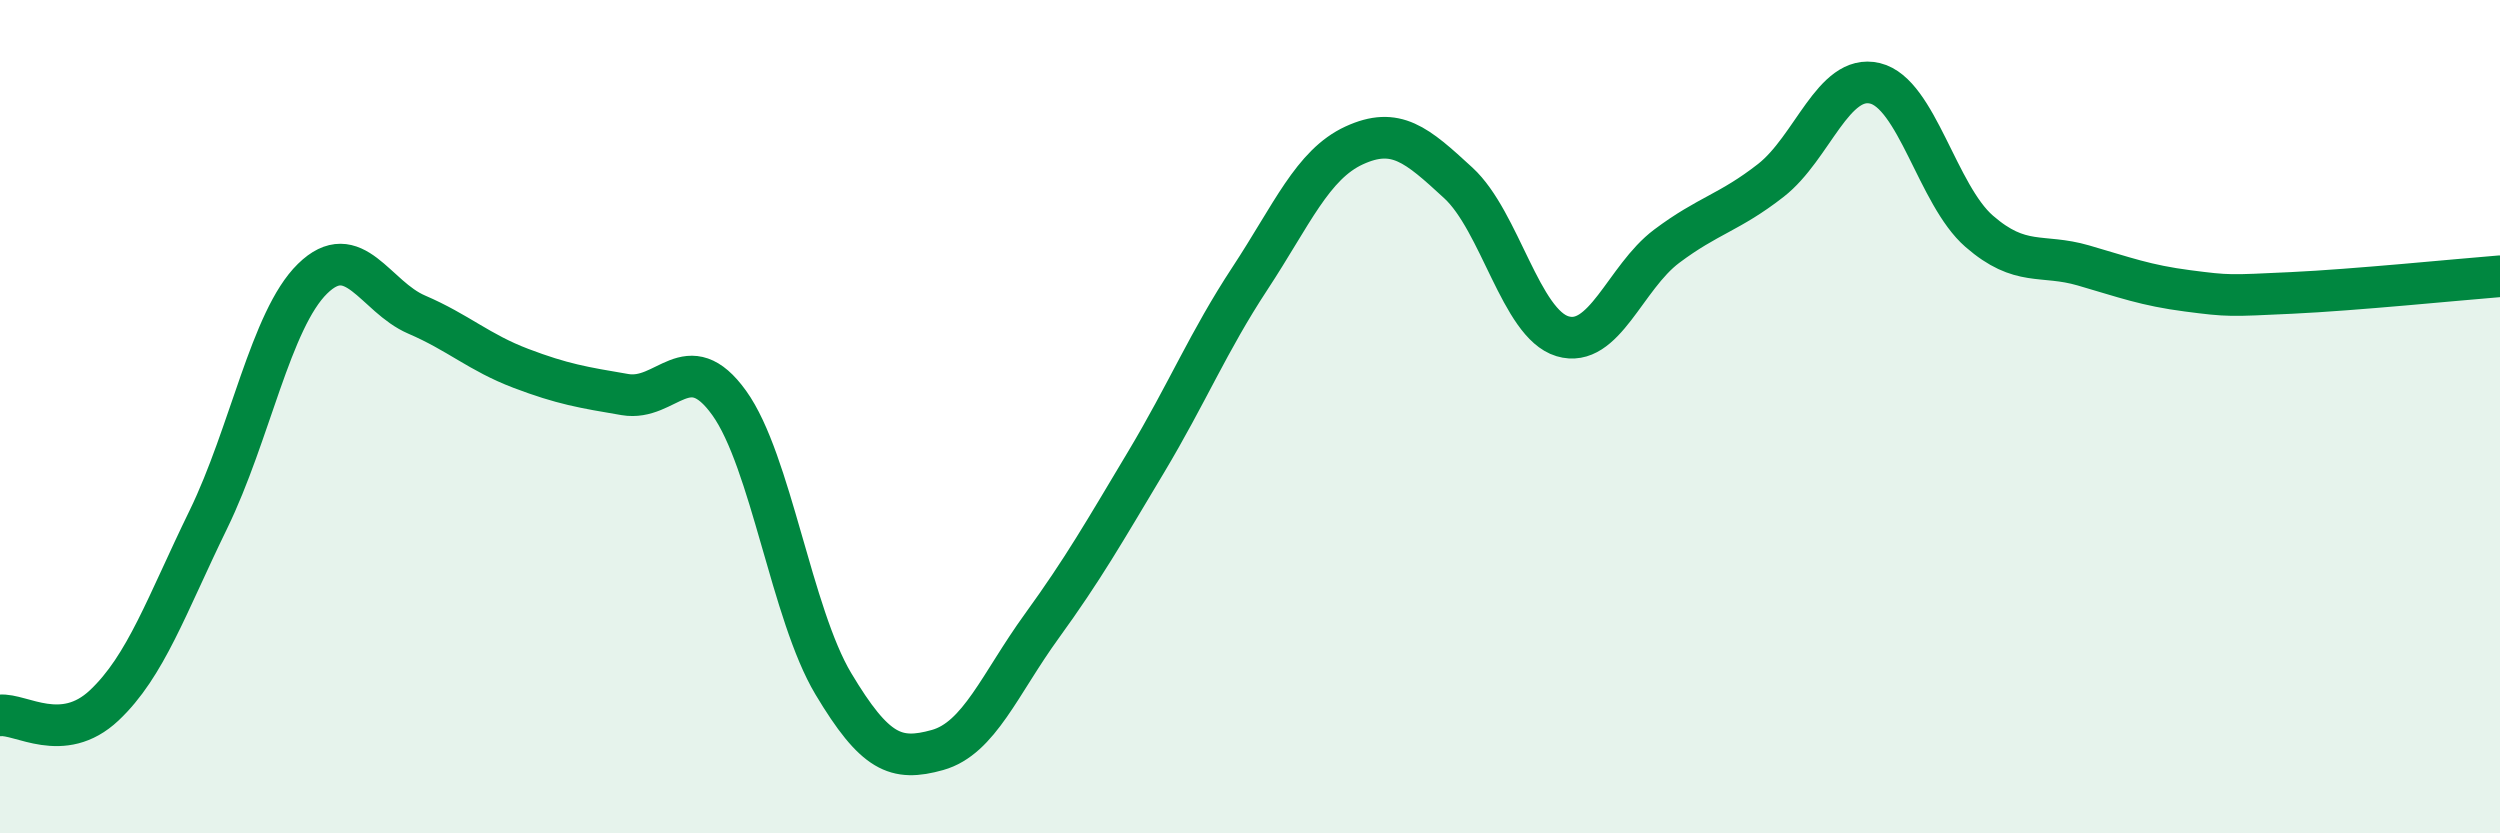 
    <svg width="60" height="20" viewBox="0 0 60 20" xmlns="http://www.w3.org/2000/svg">
      <path
        d="M 0,17.17 C 0.5,17.12 1.5,17.87 2.5,16.93 C 3.5,15.99 4,14.52 5,12.47 C 6,10.42 6.5,7.67 7.5,6.69 C 8.5,5.71 9,7.12 10,7.55 C 11,7.98 11.5,8.46 12.5,8.84 C 13.5,9.22 14,9.3 15,9.47 C 16,9.64 16.5,8.28 17.5,9.67 C 18.5,11.06 19,14.74 20,16.41 C 21,18.08 21.5,18.28 22.5,18 C 23.5,17.72 24,16.41 25,15.03 C 26,13.65 26.5,12.77 27.5,11.1 C 28.5,9.43 29,8.2 30,6.68 C 31,5.16 31.5,3.95 32.5,3.49 C 33.5,3.03 34,3.47 35,4.39 C 36,5.31 36.5,7.77 37.5,8.07 C 38.5,8.37 39,6.66 40,5.91 C 41,5.16 41.5,5.11 42.5,4.33 C 43.5,3.55 44,1.76 45,2 C 46,2.24 46.5,4.68 47.5,5.55 C 48.5,6.42 49,6.08 50,6.37 C 51,6.66 51.5,6.85 52.5,6.98 C 53.5,7.11 53.5,7.1 55,7.03 C 56.5,6.96 59,6.71 60,6.63L60 20L0 20Z"
        fill="#008740"
        opacity="0.1"
        stroke-linecap="round"
        stroke-linejoin="round"
      />
      <path
        d="M 0,17.17 C 0.5,17.12 1.5,17.87 2.5,16.93 C 3.5,15.99 4,14.52 5,12.47 C 6,10.42 6.5,7.67 7.5,6.69 C 8.5,5.71 9,7.12 10,7.55 C 11,7.98 11.5,8.46 12.5,8.84 C 13.5,9.22 14,9.3 15,9.47 C 16,9.64 16.5,8.28 17.5,9.67 C 18.5,11.06 19,14.74 20,16.41 C 21,18.08 21.5,18.28 22.5,18 C 23.5,17.72 24,16.41 25,15.03 C 26,13.65 26.5,12.77 27.5,11.1 C 28.5,9.43 29,8.2 30,6.68 C 31,5.16 31.5,3.95 32.5,3.49 C 33.5,3.03 34,3.47 35,4.39 C 36,5.31 36.5,7.77 37.5,8.07 C 38.5,8.37 39,6.66 40,5.91 C 41,5.16 41.5,5.11 42.5,4.33 C 43.5,3.55 44,1.76 45,2 C 46,2.24 46.5,4.68 47.5,5.55 C 48.5,6.42 49,6.08 50,6.37 C 51,6.66 51.5,6.85 52.5,6.98 C 53.5,7.11 53.5,7.1 55,7.03 C 56.5,6.96 59,6.71 60,6.63"
        stroke="#008740"
        stroke-width="1"
        fill="none"
        stroke-linecap="round"
        stroke-linejoin="round"
      />
    </svg>
  